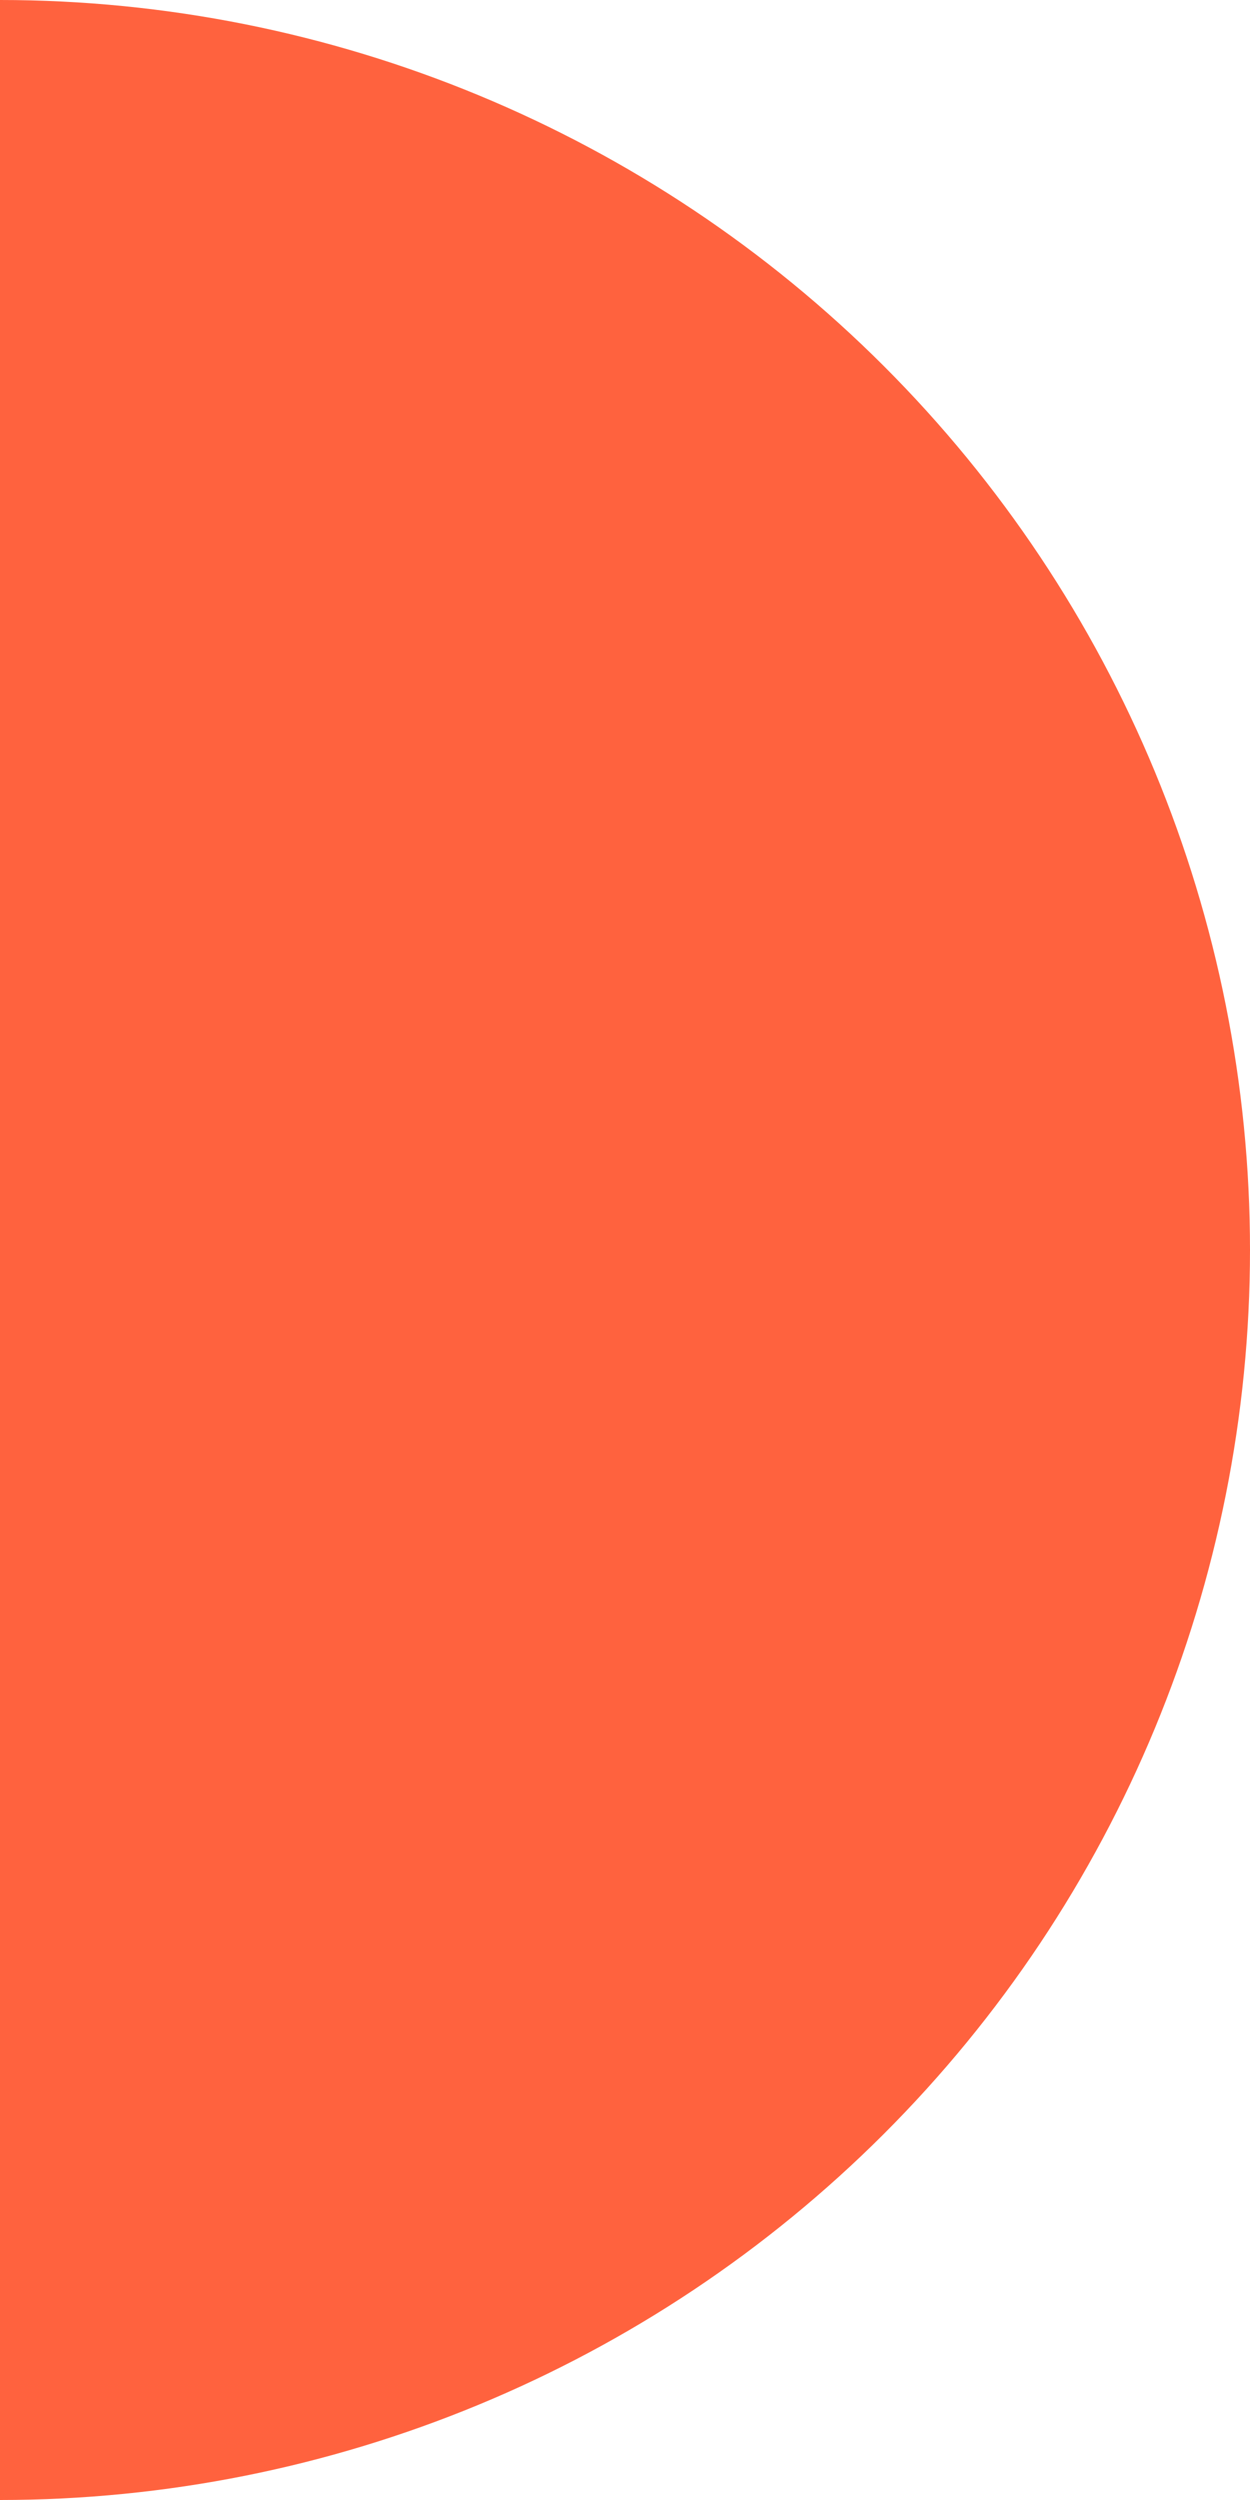 <?xml version="1.0" encoding="UTF-8"?> <svg xmlns="http://www.w3.org/2000/svg" width="197" height="394" viewBox="0 0 197 394" fill="none"><path d="M-1.52588e-05 394C52.248 394 102.355 373.245 139.3 336.3C176.245 299.355 197 249.248 197 197C197 144.752 176.245 94.645 139.3 57.7C102.355 20.755 52.248 1.0173e-05 4.57764e-05 0L0 197L-1.52588e-05 394Z" fill="#FF623E"></path></svg> 
